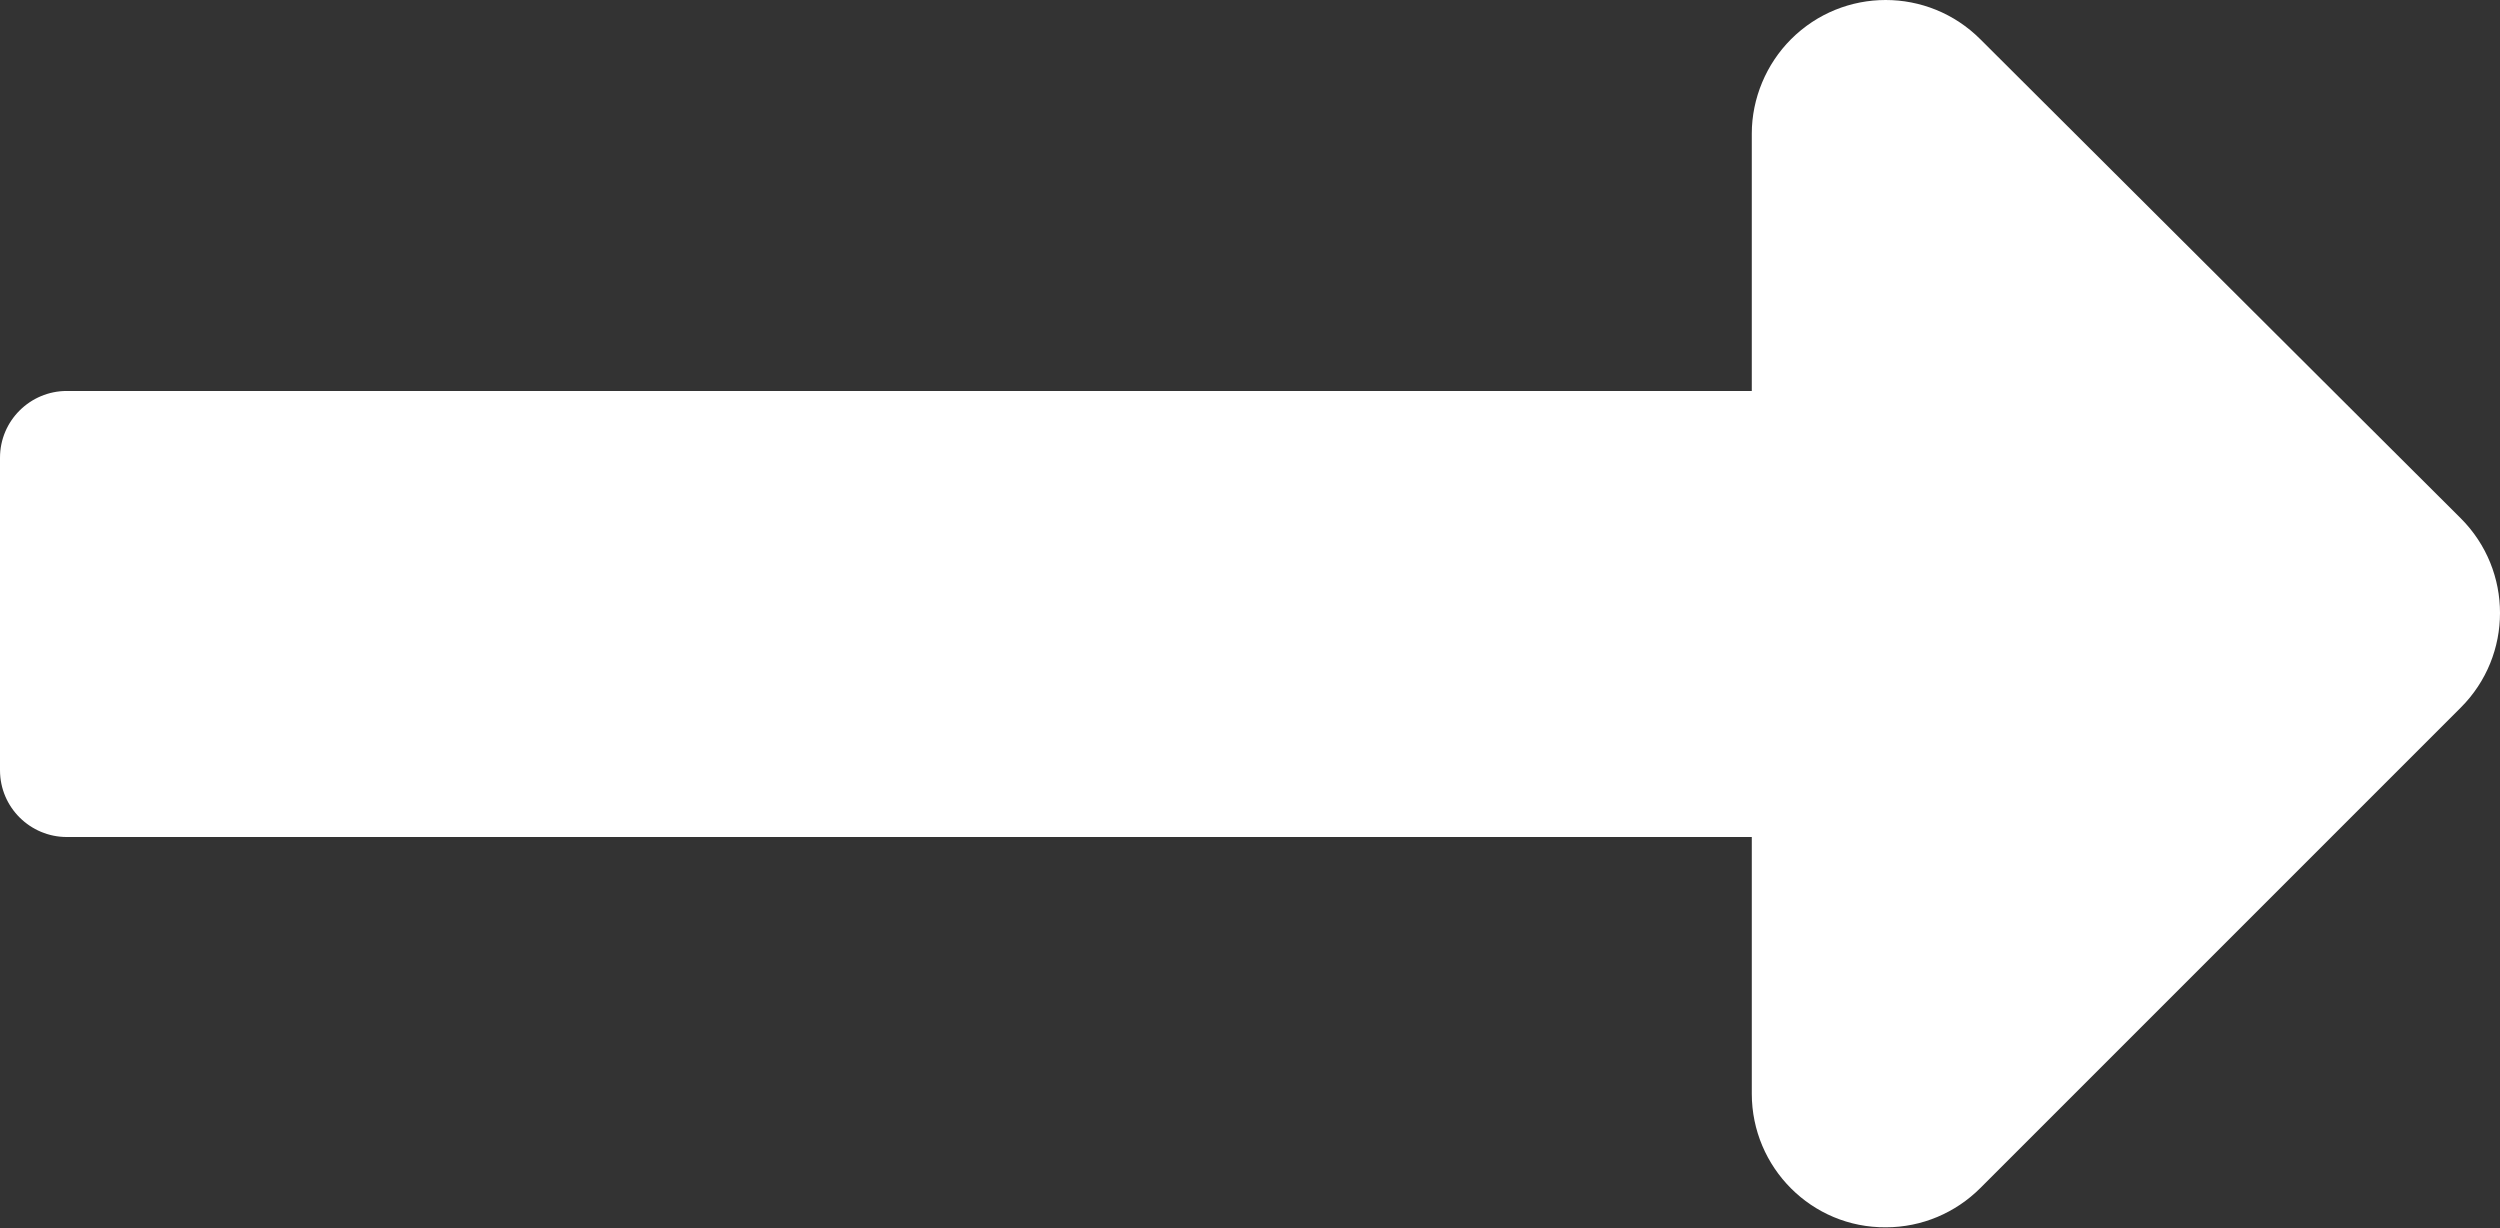 <?xml version="1.0" encoding="UTF-8"?>
<svg xmlns="http://www.w3.org/2000/svg" id="Layer_2" viewBox="0 0 36.32 17.84">
  <rect x="0" y="0" width="36.32" height="17.84" fill="#333333" stroke="none"/>
  <defs>
    <style>.cls-1{fill:#fff;}</style>
  </defs>
  <g id="Layer_1-2">
    <path id="Icon_awesome-long-arrow-alt-right" class="cls-1" d="m25.45,5.68H.97C.44,5.68,0,6.11,0,6.65v4.54c0,.54.44.97.97.97h24.48v3.73c0,1.07.87,1.95,1.95,1.94.52,0,1.01-.21,1.37-.57l6.98-6.98c.76-.76.76-1.99,0-2.75h0S28.77.57,28.77.57c-.76-.76-1.99-.76-2.75,0-.36.36-.57.86-.57,1.37v3.73Z"></path>
  </g>
</svg>
